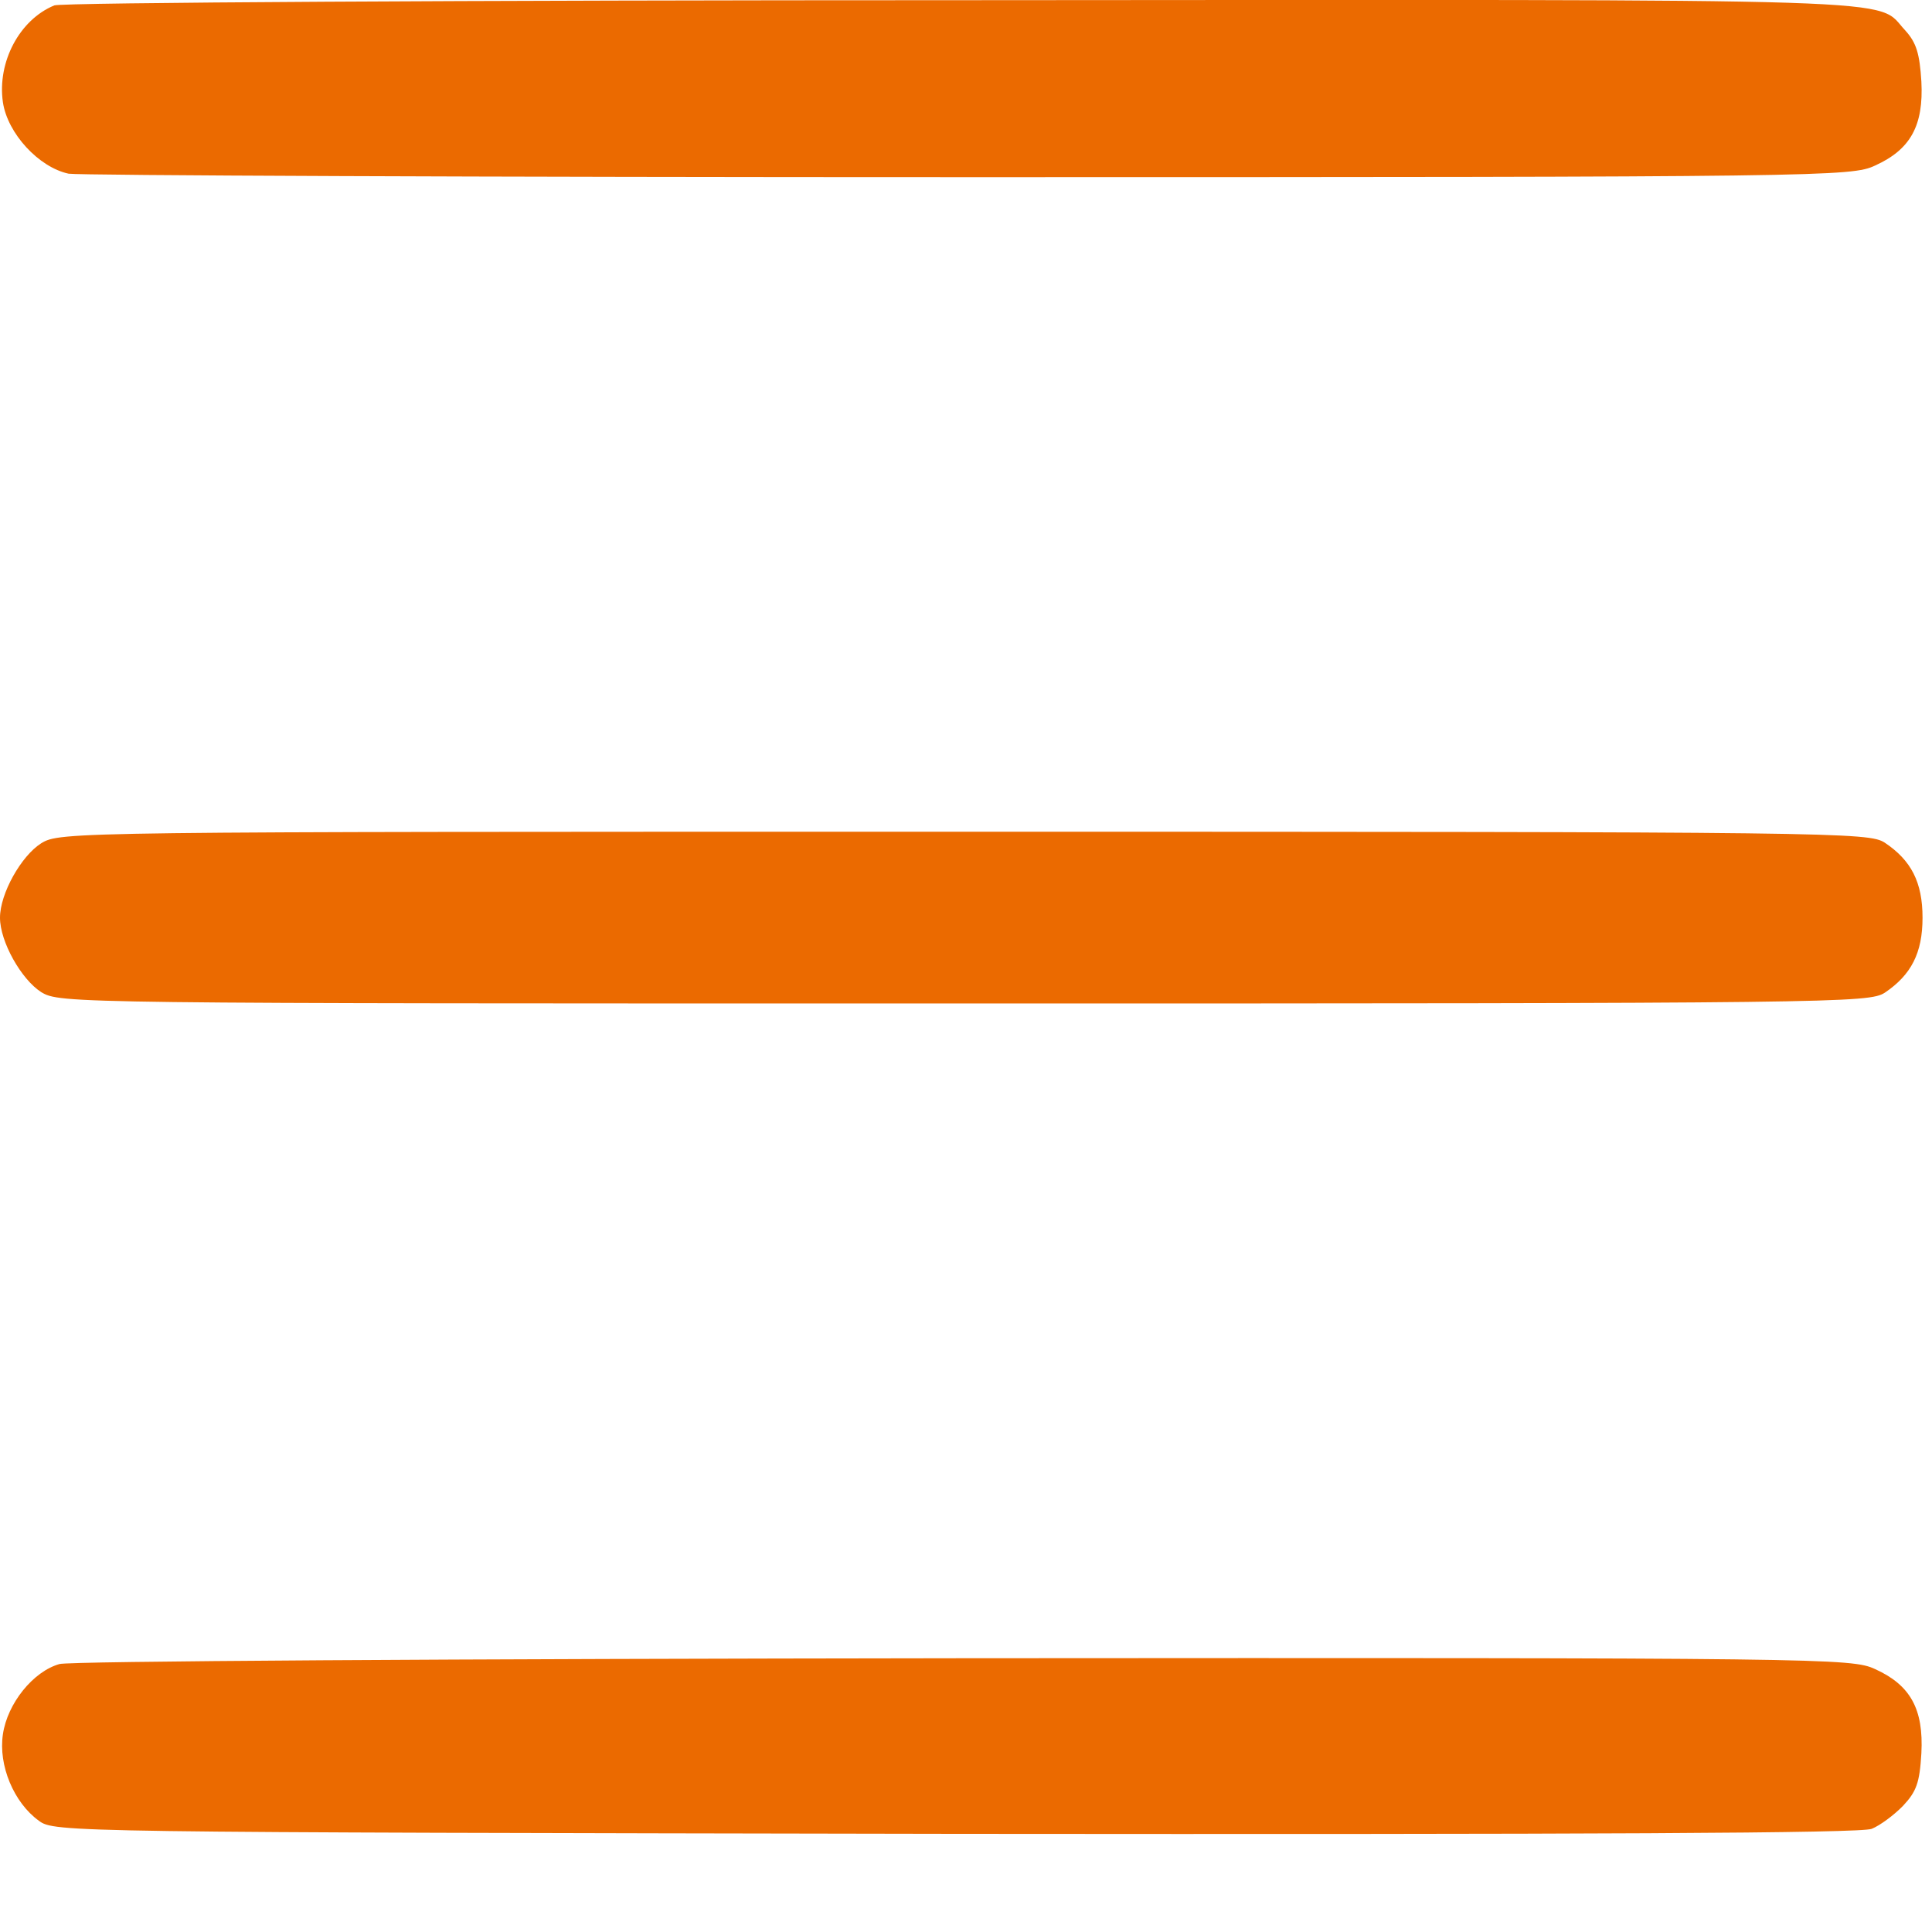 <?xml version="1.0" encoding="UTF-8"?> <svg xmlns="http://www.w3.org/2000/svg" width="10" height="10" viewBox="0 0 10 10" fill="none"> <path d="M0.281 0.028C0.101 0.102 -0.015 0.321 0.015 0.529C0.039 0.691 0.201 0.866 0.355 0.899C0.409 0.908 2.506 0.917 5.017 0.917C9.454 0.917 9.584 0.914 9.705 0.857C9.889 0.774 9.957 0.65 9.945 0.422C9.936 0.277 9.919 0.221 9.862 0.158C9.7 -0.013 10.025 -0.002 4.985 0.001C2.432 0.001 0.314 0.013 0.281 0.028Z" fill="#EB6A00"></path> <path d="M0.213 4.365C0.11 4.43 0 4.625 0 4.75C0 4.874 0.11 5.069 0.213 5.135C0.311 5.194 0.349 5.194 4.99 5.194C9.525 5.194 9.673 5.191 9.756 5.138C9.892 5.046 9.951 4.933 9.951 4.75C9.951 4.566 9.892 4.453 9.756 4.362C9.673 4.308 9.525 4.305 4.99 4.305C0.349 4.305 0.311 4.305 0.213 4.365Z" fill="#EB6A00"></path> <path d="M0.308 8.613C0.172 8.651 0.038 8.817 0.015 8.977C-0.009 9.137 0.071 9.33 0.201 9.424C0.281 9.484 0.335 9.484 4.946 9.492C8.251 9.495 9.634 9.489 9.688 9.466C9.732 9.448 9.803 9.395 9.85 9.347C9.919 9.273 9.936 9.229 9.945 9.075C9.957 8.847 9.889 8.722 9.705 8.639C9.584 8.583 9.457 8.58 4.99 8.583C2.319 8.586 0.361 8.598 0.308 8.613Z" fill="#EB6A00"></path> </svg> 